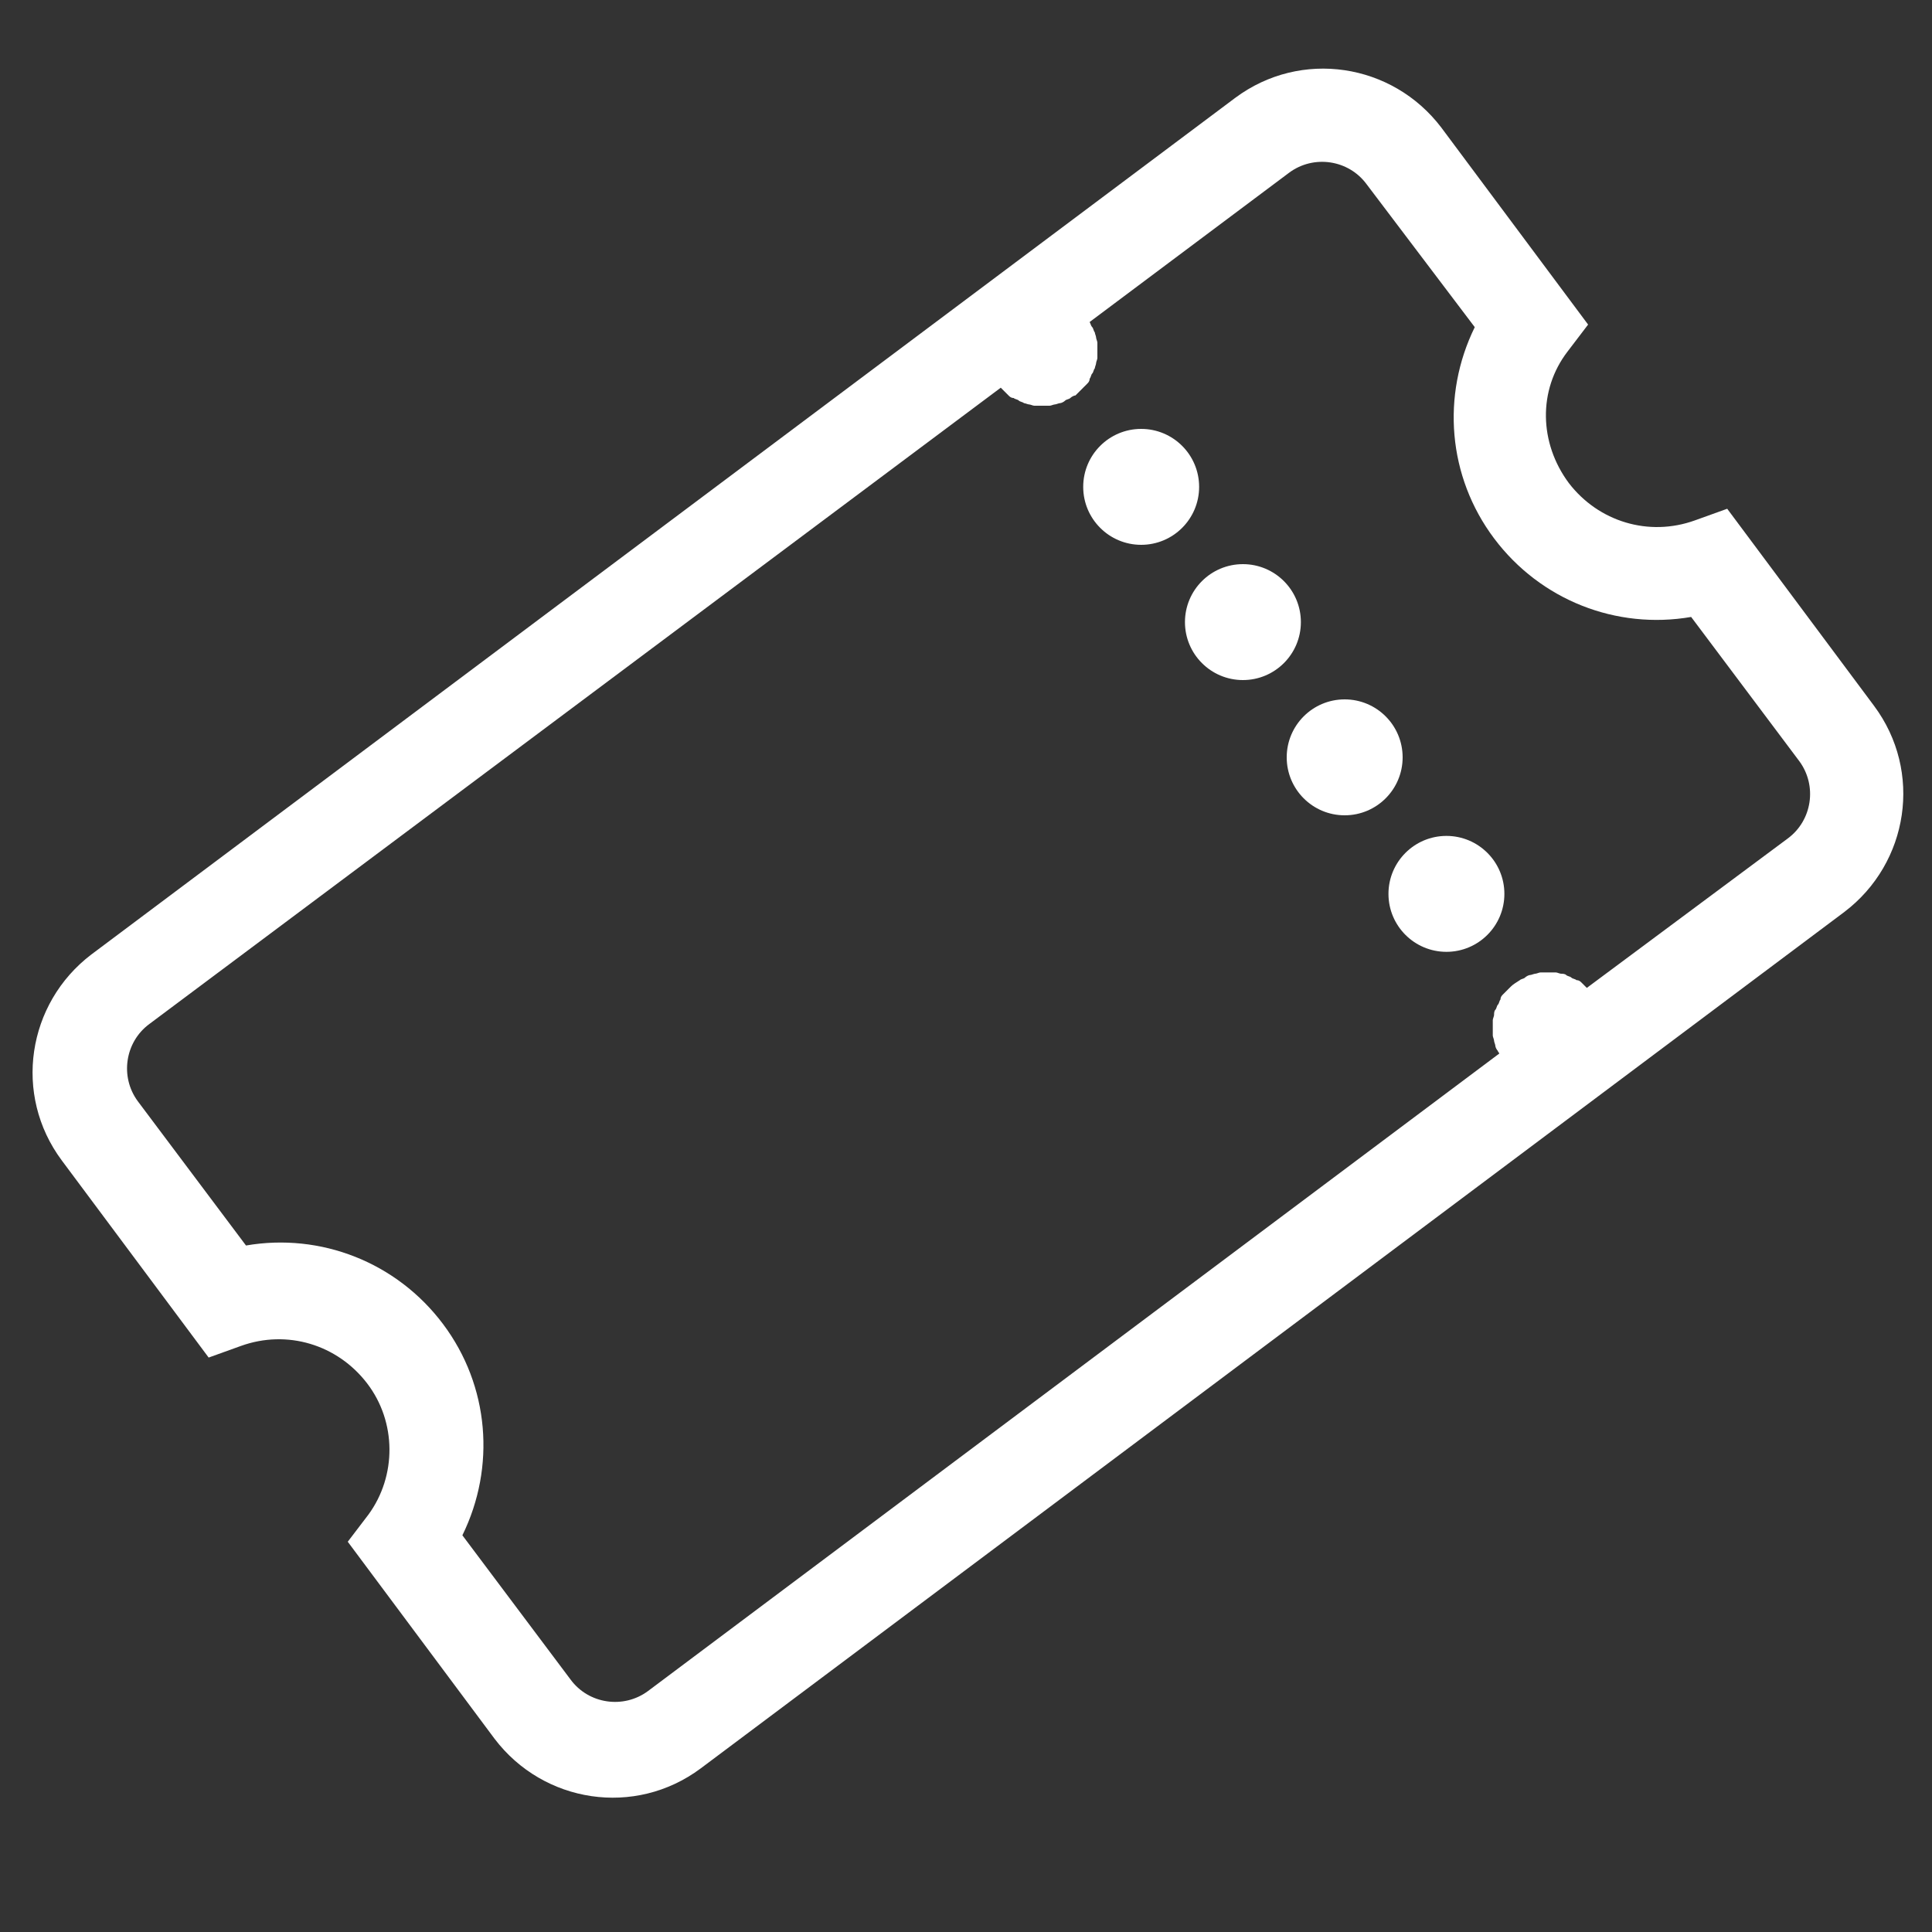 <?xml version="1.0" encoding="utf-8"?>
<!-- Generator: Adobe Illustrator 19.0.0, SVG Export Plug-In . SVG Version: 6.00 Build 0)  -->
<svg version="1.1" id="レイヤー_1" xmlns="http://www.w3.org/2000/svg" xmlns:xlink="http://www.w3.org/1999/xlink" x="0px"
	 y="0px" viewBox="-308 438 150 150" style="enable-background:new -308 438 150 150;" xml:space="preserve">
<rect x="-308" y="438" width="150" height="150" fill="#333333" stroke="none"/>
<style type="text/css">
	.st0{display:none;}
	.st1{display:inline;fill:#0E69A5;}
	.st2{display:inline;}
	.st3{fill:#FFFFFF;}
	.st4{display:inline;fill:none;stroke:#FFFFFF;stroke-width:5;stroke-miterlimit:10;}
	.st5{display:inline;fill:#FFFFFF;stroke:#FFFFFF;stroke-width:5;stroke-miterlimit:10;}
	.st6{display:inline;fill:#FFFFFF;}
</style>
<g id="レイヤー_1_1_" class="st0">
	<circle id="XMLID_130_" class="st1" cx="-233" cy="513" r="75"/>
</g>
<g id="レイヤー_7" class="st0">
	<rect id="XMLID_2_" x="-308" y="438" class="st1" width="150" height="150"/>
</g>
<g id="レイヤー_2" class="st0">
	<g id="XMLID_133_" class="st2">
		<path id="XMLID_135_" class="st3" d="M232,600.8l55.6,23.6h0.1c1,0.4,2.3,0.4,3.3,0h0.1l55.6-23.6c1.3-0.6,2.2-1.7,2.2-3v-54v-0.1
			c0-0.1,0-0.2,0-0.3c0-0.3-0.1-0.6-0.3-0.9c0-0.1,0-0.1-0.1-0.2l-0.1-0.1c-0.2-0.3-0.5-0.7-0.9-0.9c-0.1,0-0.1-0.1-0.2-0.1
			c-0.2-0.1-0.4-0.3-0.6-0.4l-55.6-23.6c-1.1-0.5-2.4-0.5-3.6,0L232,540.8c-0.2,0.1-0.4,0.2-0.6,0.4c-0.1,0-0.2,0.1-0.2,0.1
			c-0.3,0.3-0.6,0.6-0.8,0.9l-0.1,0.1c0,0.1,0,0.1-0.1,0.2c-0.2,0.3-0.2,0.6-0.3,0.9c0,0.1,0,0.2,0,0.3v0.1v54
			C229.8,599.1,230.7,600.3,232,600.8z M237.8,549.3l19.9,8.4v23.2c0,1.9,1.8,3.4,4,3.4s4-1.5,4-3.4v-19.8l19.9,8.4V616l-47.7-20.2
			v-46.5H237.8z M336.1,543.8l-46.7,19.8l-18.9-8l46.7-19.8L336.1,543.8z M293.4,616v-46.4l47.7-20.2v46.4L293.4,616z M289.4,524
			l18.9,8l-46.7,19.8l-18.9-8L289.4,524z"/>
		<path id="XMLID_134_" class="st3" d="M314.5,596.4c-0.9,0-1.7-0.4-2.3-1l-9.8-10.7c-1.2-1.3-1.1-3.3,0.2-4.4
			c1.3-1.2,3.3-1.1,4.4,0.2l7.2,7.9l13.1-18c1-1.4,3-1.7,4.4-0.7s1.7,3,0.7,4.4l-15.4,21C316.4,595.9,315.6,596.3,314.5,596.4
			C314.6,596.4,314.6,596.4,314.5,596.4z"/>
	</g>
	<path id="XMLID_126_" class="st4" d="M-199.9,540.5h-64.8c-3.4,0-6.1-2.7-6.1-6.1v-43.7c0-3.4,2.7-6.1,6.1-6.1h64.8
		c3.4,0,6.1,2.7,6.1,6.1v43.7C-193.8,537.8-196.6,540.5-199.9,540.5z"/>
	<rect id="XMLID_129_" x="-270.8" y="499.2" class="st5" width="77" height="7.1"/>
</g>
<g id="レイヤー_4" class="st0">
	<path id="XMLID_315_" class="st6" d="M-226,540c-3.2,0-5.8,2.6-5.8,5.8s2.6,5.8,5.8,5.8s5.8-2.6,5.8-5.8S-222.8,540-226,540z
		 M-239.5,545.8c0,3.2-2.6,5.8-5.8,5.8s-5.8-2.6-5.8-5.8s2.6-5.8,5.8-5.8S-239.5,542.6-239.5,545.8z M-188.4,489.9h-7.4l-13.4,46.3
		h-51l-17.8-42.4h8.4l14.6,34.7h40.2l13.2-46.2h16.2L-188.4,489.9z M-240.6,506.1l-9-8.4l-5.4,5.5l14.4,13.7l25.3-25.4l-5.5-5.4
		L-240.6,506.1z"/>
</g>
<g id="レイヤー_3" class="st0">
	<g id="レイヤー_2_3_" class="st2">
		<g id="icon_data_2_">
			<path id="XMLID_239_" class="st3" d="M-200.3,552h-65.4c-2.3,0-4.1-1.7-4.1-3.7v-41c0-2.1,1.8-3.7,4.1-3.7c2.3,0,4.1,1.7,4.1,3.7
				v37.2h57.3v-26c0-2.1,1.8-3.7,4.1-3.7c2.3,0,4.1,1.7,4.1,3.7v29.8C-196.2,550.3-198,552-200.3,552z"/>
			<path id="XMLID_236_" class="st3" d="M-194.1,511.1h-26.6c-2.3,0-4.1-1.7-4.1-3.7c0-2.1,1.8-3.7,4.1-3.7h22.5v-7.4h-22.5
				c-2.3,0-4.1-1.7-4.1-3.7c0-2.1,1.8-3.7,4.1-3.7h26.6c2.3,0,4.1,1.7,4.1,3.7v14.9C-190.1,509.4-191.9,511.1-194.1,511.1z"/>
			<path id="XMLID_234_" class="st3" d="M-233,511.1h-38.9c-2.3,0-4.1-1.7-4.1-3.7v-14.9c0-2.1,1.8-3.7,4.1-3.7h38.9
				c2.3,0,4.1,1.7,4.1,3.7c0,2.1-1.8,3.7-4.1,3.7h-34.8v7.4h34.8c2.3,0,4.1,1.7,4.1,3.7C-228.9,509.4-230.7,511.1-233,511.1z"/>
			<path id="XMLID_233_" class="st3" d="M-233,552c-2.3,0-4.1-1.7-4.1-3.7v-55.8c0-2.1,1.8-3.7,4.1-3.7c2.3,0,4.1,1.7,4.1,3.7v55.8
				C-228.9,550.3-230.7,552-233,552z"/>
			<path id="XMLID_232_" class="st3" d="M-215.1,496.2c-2.3,0-4.1-1.7-4.1-3.7c0-2.1,1.8-3.7,4.1-3.7c1,0,1.6-0.3,2.2-1.1
				c0.7-0.9,1.1-2.2,1.1-3.6c0-0.2,0-4.6-3.3-4.6c-13.2,0-13.7,11.7-13.8,13c0,2-1.8,3.7-4.1,3.7l0,0c-2.3,0-4.1-1.7-4.1-3.7
				c0-0.5,0.1-5.2,2.6-10s8-10.5,19.3-10.5c6.7,0,11.5,5.1,11.5,12.1c0,3-0.9,5.8-2.6,7.9C-208.4,494.7-211.5,496.2-215.1,496.2z"/>
			<path id="XMLID_231_" class="st3" d="M-233,496.2c-2.3,0-4.1-1.7-4.1-3.7c0-1.4-0.5-13-13.8-13c-2.7,0-3.5,3.1-3.5,4.7
				c0,0.5,0.1,4.6,3.5,4.6c2.3,0,4.1,1.7,4.1,3.7c0,2.1-1.8,3.7-4.1,3.7c-6.8,0-11.6-5-11.6-12c0-7.1,4.9-12.2,11.6-12.2
				c11.3,0,16.8,5.7,19.3,10.5c2.6,4.8,2.6,9.5,2.6,10C-228.9,494.5-230.7,496.2-233,496.2z"/>
		</g>
	</g>
</g>
<g id="レイヤー_5" class="st0">
	<g class="st2">
		<path class="st3" d="M-250.9,545.1c-0.4,0-0.7,0-1.1,0c-3.3-0.3-6.2-1.8-8.4-4.4c-2.1-2.5-3.1-5.7-2.8-9c0.3-3.3,1.8-6.2,4.4-8.4
			l38-31.9c1.2-1,3-0.8,4,0.3c1,1.2,0.8,3-0.3,4l-38,31.9c-1.4,1.1-2.2,2.7-2.3,4.5c-0.3,1.9,0.2,3.6,1.4,4.9
			c1.1,1.4,2.7,2.2,4.5,2.3c1.8,0.2,3.5-0.4,4.8-1.5l37.1-31.1c3.9-3.3,5.9-6.5,5.9-9.8c0-2.8-1.4-5.8-4.2-9.2
			c-6.2-7.3-11.6-7.8-19-1.7l-35.2,29c-1.2,1-3,0.8-4-0.4c-1-1.2-0.8-3,0.4-4l35.2-28.9c9.7-8.1,18.8-7.4,26.9,2.4
			c3.7,4.4,5.5,8.6,5.5,12.8c0,5-2.6,9.8-7.9,14.2l-37,31.1C-245.2,544.1-248,545.1-250.9,545.1z"/>
	</g>
</g>
<g>
	<path class="st3" d="M-186.3,465.3l1.6-2.1l-11.4-15.3c-3.8-5-10.9-6.1-16-2.3l-88.8,66.5c-5,3.8-6.1,10.9-2.3,16l11.4,15.3
		l2.5-0.9c3.6-1.3,7.5-0.1,9.8,2.9c2.3,3,2.3,7.2,0.1,10.2l-1.6,2.1l11.4,15.3c3.8,5,10.9,6.1,16,2.3l88.8-66.5
		c5-3.8,6.1-10.9,2.3-16l-11.4-15.3l-2.5,0.9c-3.6,1.3-7.5,0.1-9.8-2.9C-188.5,472.4-188.6,468.3-186.3,465.3z M-193.5,463.4
		c-2.6,5.3-2.1,11.6,1.5,16.4c3.6,4.8,9.5,7.1,15.3,6.1l8.4,11.2c1.4,1.9,1,4.6-0.9,6l-15.6,11.6c0,0-0.1-0.1-0.1-0.1
		c-0.1-0.1-0.2-0.2-0.3-0.3c-0.1-0.1-0.2-0.2-0.4-0.2c-0.1-0.1-0.3-0.1-0.4-0.2c-0.1-0.1-0.3-0.1-0.4-0.2c-0.1-0.1-0.3-0.1-0.4-0.1
		c-0.1,0-0.3-0.1-0.4-0.1c-0.1,0-0.3,0-0.4,0c-0.1,0-0.3,0-0.4,0c-0.1,0-0.3,0-0.4,0c-0.1,0-0.3,0.1-0.4,0.1c-0.1,0-0.3,0.1-0.4,0.1
		c-0.1,0-0.3,0.1-0.4,0.2c-0.1,0.1-0.3,0.1-0.4,0.2c-0.3,0.2-0.5,0.3-0.7,0.5c-0.1,0.1-0.2,0.2-0.3,0.3c-0.1,0.1-0.2,0.2-0.3,0.3
		c-0.1,0.1-0.2,0.2-0.2,0.4c-0.1,0.1-0.1,0.3-0.2,0.4c-0.1,0.1-0.1,0.3-0.2,0.4c-0.1,0.1-0.1,0.3-0.1,0.4c0,0.1-0.1,0.3-0.1,0.4
		c0,0.1,0,0.3,0,0.4c0,0.1,0,0.3,0,0.4c0,0.1,0,0.3,0,0.4c0,0.1,0.1,0.3,0.1,0.4c0,0.1,0.1,0.3,0.1,0.4c0,0.1,0.1,0.3,0.2,0.4
		c0,0.1,0.1,0.1,0.1,0.2l-66.1,49.5c-1.9,1.4-4.6,1-6-0.9l-8.4-11.2c2.6-5.3,2.1-11.6-1.5-16.4c-3.6-4.8-9.5-7.1-15.3-6.1l-8.4-11.2
		c-1.4-1.9-1-4.6,0.9-6l66.1-49.4c0.1,0.1,0.2,0.2,0.3,0.3c0.1,0.1,0.2,0.2,0.3,0.3c0.1,0.1,0.2,0.2,0.4,0.2
		c0.1,0.1,0.3,0.1,0.4,0.2c0.1,0.1,0.3,0.1,0.4,0.2c0.1,0,0.3,0.1,0.4,0.1c0.1,0,0.3,0.1,0.4,0.1c0.1,0,0.3,0,0.4,0
		c0.1,0,0.3,0,0.4,0c0.1,0,0.3,0,0.4,0c0.1,0,0.3-0.1,0.4-0.1c0.1,0,0.3-0.1,0.4-0.1c0.1,0,0.3-0.1,0.4-0.2c0.1-0.1,0.3-0.1,0.4-0.2
		c0.1-0.1,0.3-0.2,0.4-0.2c0.1-0.1,0.2-0.2,0.3-0.3c0.1-0.1,0.2-0.2,0.3-0.3c0.1-0.1,0.2-0.2,0.3-0.3c0.1-0.1,0.2-0.2,0.2-0.4
		c0.1-0.1,0.1-0.3,0.2-0.4c0.1-0.1,0.1-0.3,0.2-0.4c0-0.1,0.1-0.3,0.1-0.4c0-0.1,0.1-0.3,0.1-0.4c0-0.1,0-0.3,0-0.4
		c0-0.1,0-0.3,0-0.4c0-0.1,0-0.3,0-0.4c0-0.1-0.1-0.3-0.1-0.4c0-0.1-0.1-0.3-0.1-0.4c-0.1-0.1-0.1-0.3-0.2-0.4
		c-0.1-0.1-0.1-0.2-0.2-0.4l15.5-11.6c1.9-1.4,4.6-1,6,0.9L-193.5,463.4z"/>
	<circle class="st3" cx="-203.6" cy="496.8" r="4.5"/>
	<circle class="st3" cx="-195.7" cy="507.4" r="4.5"/>
	<circle class="st3" cx="-219.4" cy="475.8" r="4.5"/>
	<circle class="st3" cx="-211.5" cy="486.3" r="4.5"/>
</g>
</svg>
